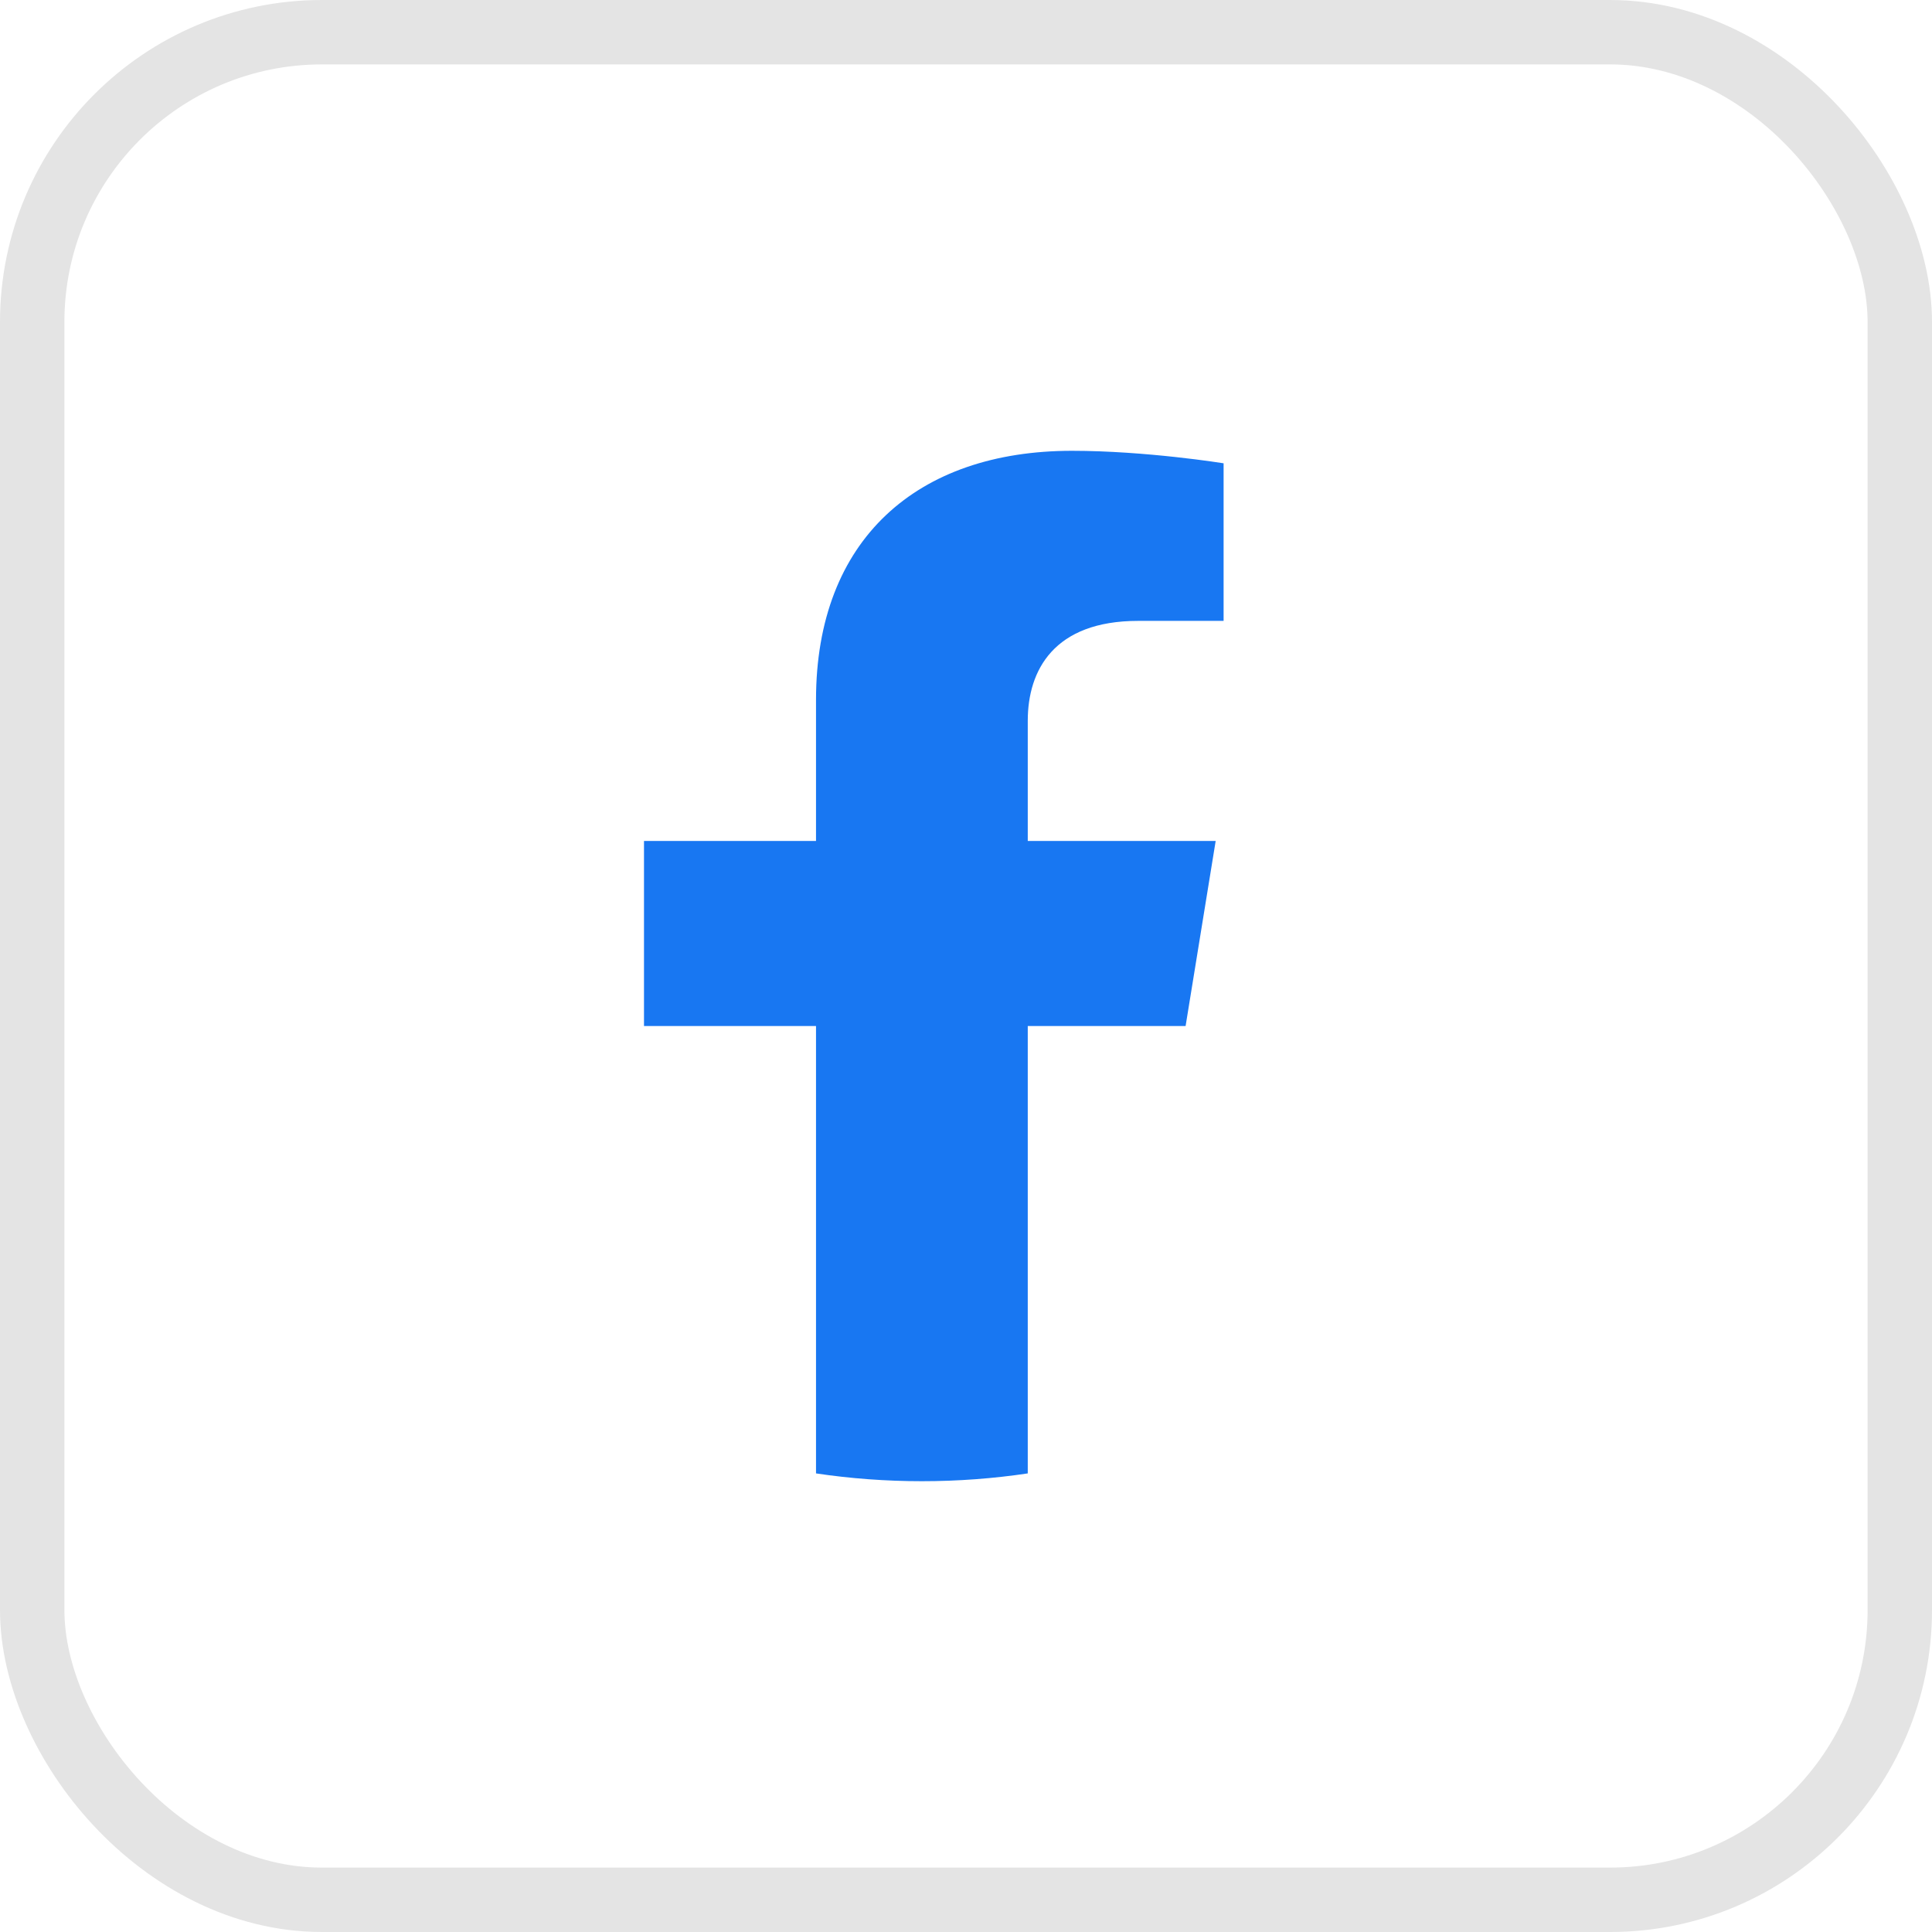 <svg width="30" height="30" viewBox="0 0 30 30" fill="none" xmlns="http://www.w3.org/2000/svg">
<rect x="0.5" y="0.5" width="29" height="29" rx="4.5" stroke="#E4E4E4"/>
<path d="M18.41 15.932L18.877 13.058H15.959V11.193C15.959 10.407 16.366 9.641 17.673 9.641H19V7.194C19 7.194 17.796 7 16.645 7C14.242 7 12.671 8.376 12.671 10.868V13.058H10V15.932H12.671V22.879C13.207 22.959 13.756 23 14.315 23C14.874 23 15.423 22.959 15.959 22.879V15.932H18.41Z" fill="#1877F2"/>
</svg>
